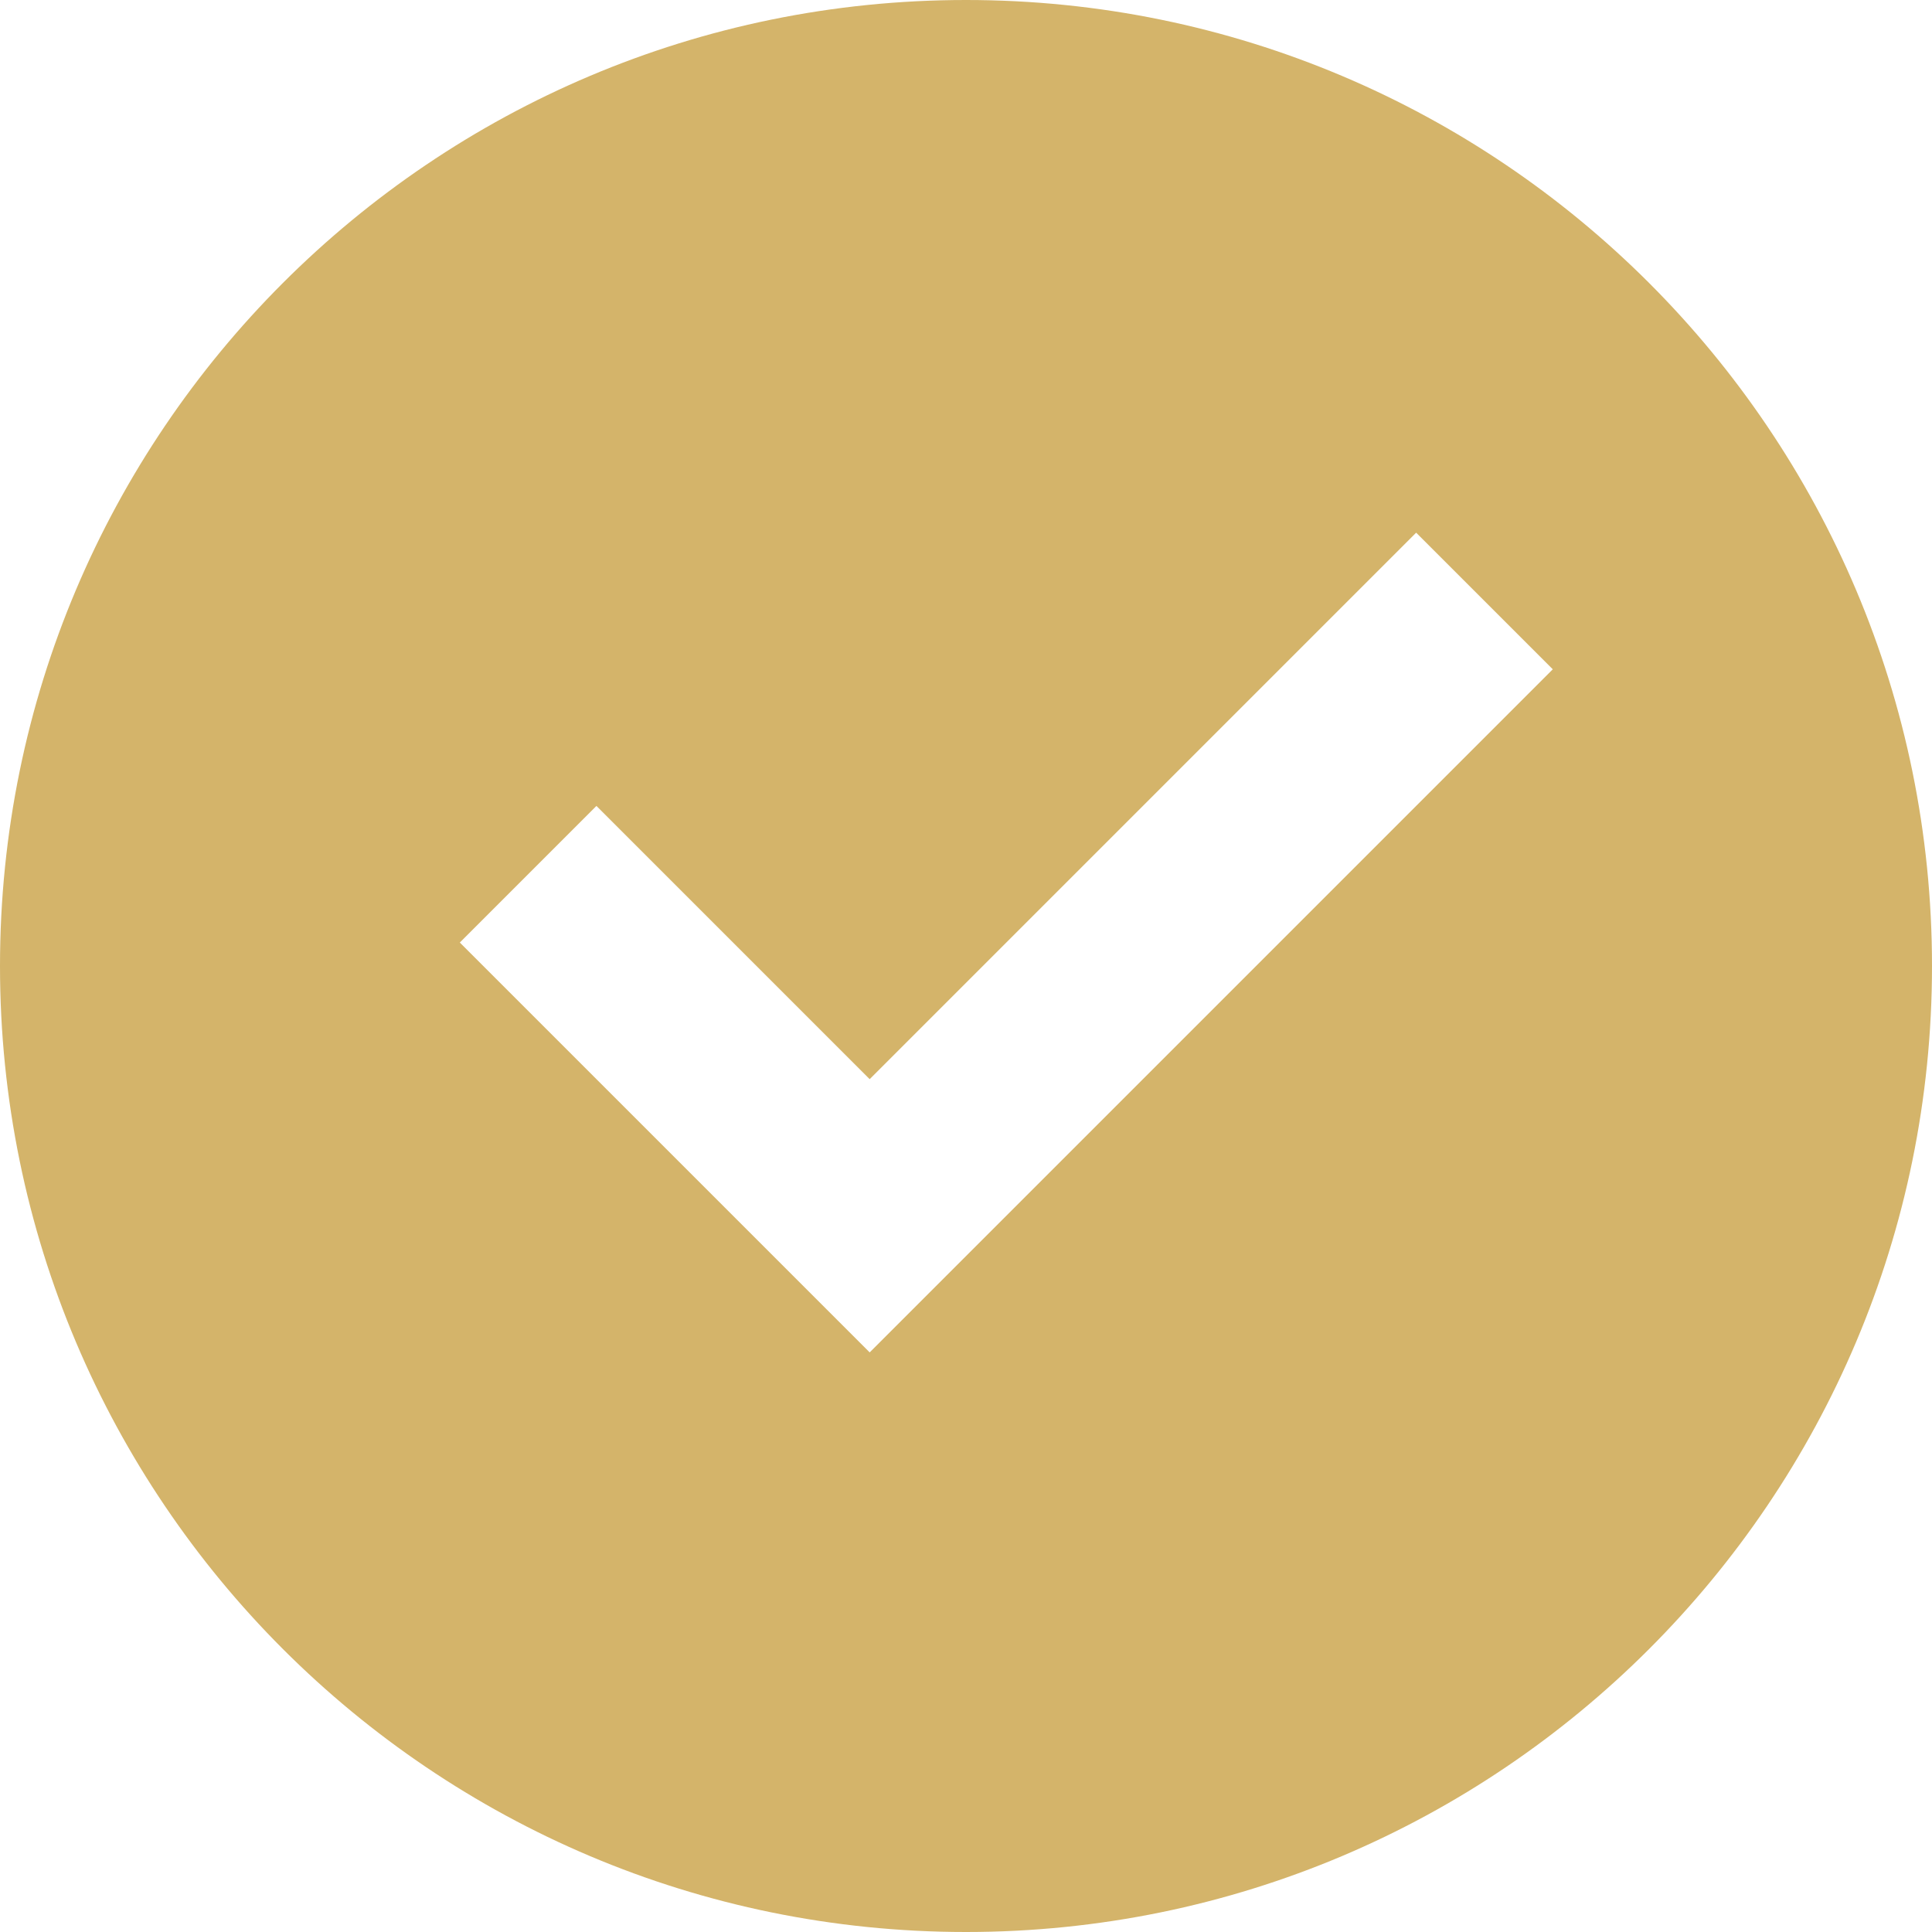 <svg width="14" height="14" viewBox="0 0 14 14" fill="none" xmlns="http://www.w3.org/2000/svg">
<path d="M7 14C3.134 14 0 10.866 0 7C0 3.134 3.134 0 7 0C10.866 0 14 3.134 14 7C14 10.866 10.866 14 7 14ZM6.302 9.8L11.252 4.85L10.262 3.86L6.302 7.82L4.322 5.84L3.332 6.83L6.302 9.8Z" fill="#D4B46A"/>
</svg>
